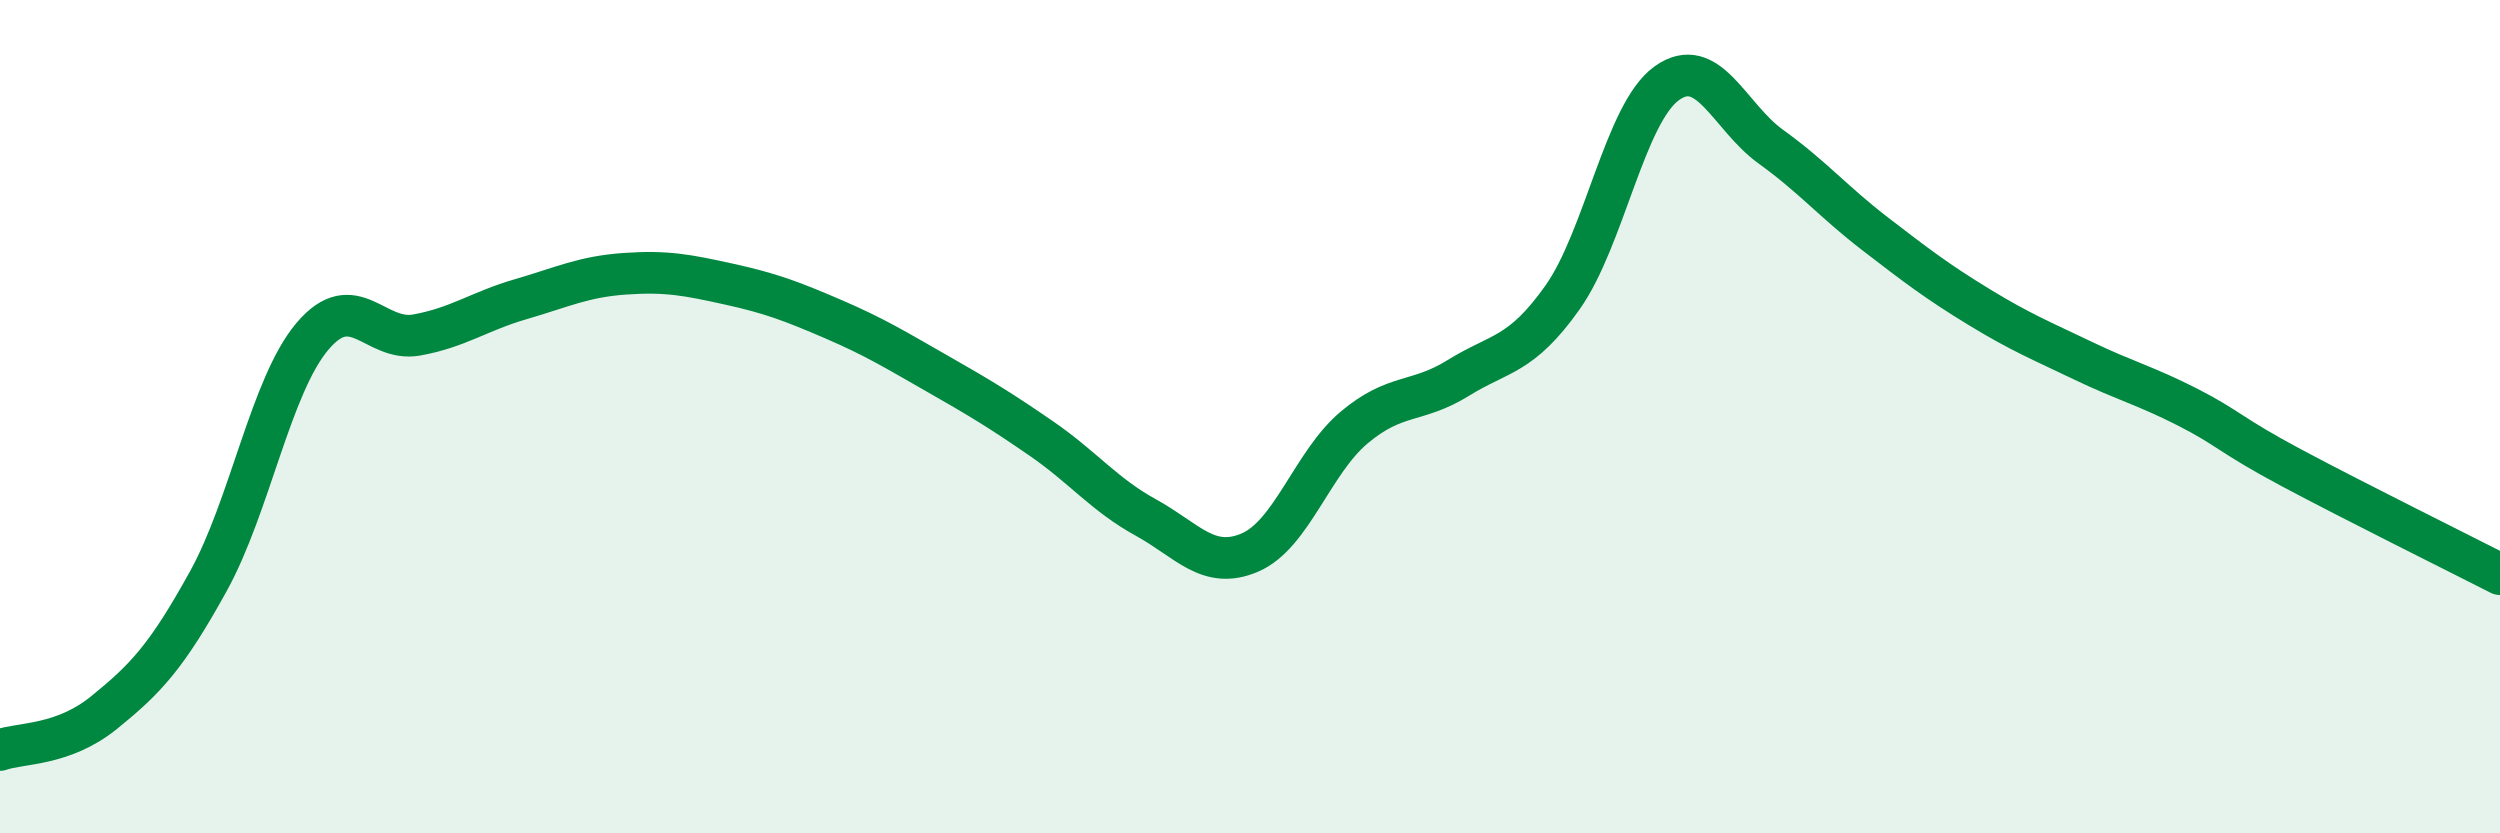 
    <svg width="60" height="20" viewBox="0 0 60 20" xmlns="http://www.w3.org/2000/svg">
      <path
        d="M 0,18 C 0.5,17.82 1.5,17.91 2.5,17.1 C 3.5,16.29 4,15.76 5,13.95 C 6,12.14 6.5,9.25 7.5,8.07 C 8.5,6.89 9,8.22 10,8.04 C 11,7.86 11.5,7.47 12.5,7.18 C 13.5,6.89 14,6.64 15,6.57 C 16,6.5 16.5,6.6 17.5,6.82 C 18.5,7.04 19,7.23 20,7.66 C 21,8.09 21.5,8.4 22.5,8.97 C 23.5,9.54 24,9.84 25,10.53 C 26,11.22 26.5,11.87 27.5,12.42 C 28.5,12.97 29,13.69 30,13.26 C 31,12.83 31.5,11.1 32.5,10.26 C 33.5,9.42 34,9.69 35,9.07 C 36,8.45 36.5,8.55 37.5,7.14 C 38.5,5.73 39,2.72 40,2 C 41,1.28 41.5,2.8 42.5,3.52 C 43.5,4.24 44,4.84 45,5.61 C 46,6.38 46.5,6.76 47.5,7.37 C 48.5,7.98 49,8.18 50,8.66 C 51,9.14 51.5,9.26 52.5,9.77 C 53.5,10.28 53.5,10.43 55,11.23 C 56.5,12.03 59,13.27 60,13.78L60 20L0 20Z"
        fill="#008740"
        opacity="0.1"
        stroke-linecap="round"
        stroke-linejoin="round"
      />
      <path
        d="M 0,18 C 0.5,17.82 1.5,17.91 2.5,17.1 C 3.5,16.29 4,15.76 5,13.95 C 6,12.14 6.5,9.25 7.5,8.07 C 8.5,6.89 9,8.22 10,8.04 C 11,7.86 11.5,7.47 12.5,7.18 C 13.5,6.89 14,6.64 15,6.57 C 16,6.5 16.5,6.6 17.5,6.82 C 18.5,7.04 19,7.23 20,7.66 C 21,8.09 21.5,8.4 22.5,8.97 C 23.5,9.54 24,9.84 25,10.53 C 26,11.22 26.5,11.87 27.5,12.42 C 28.5,12.97 29,13.69 30,13.26 C 31,12.83 31.5,11.1 32.5,10.26 C 33.5,9.42 34,9.69 35,9.07 C 36,8.45 36.5,8.55 37.5,7.14 C 38.5,5.73 39,2.72 40,2 C 41,1.28 41.5,2.8 42.5,3.52 C 43.5,4.24 44,4.84 45,5.61 C 46,6.38 46.5,6.76 47.5,7.37 C 48.5,7.98 49,8.18 50,8.66 C 51,9.14 51.5,9.26 52.5,9.77 C 53.5,10.28 53.5,10.43 55,11.23 C 56.5,12.03 59,13.27 60,13.78"
        stroke="#008740"
        stroke-width="1"
        fill="none"
        stroke-linecap="round"
        stroke-linejoin="round"
      />
    </svg>
  